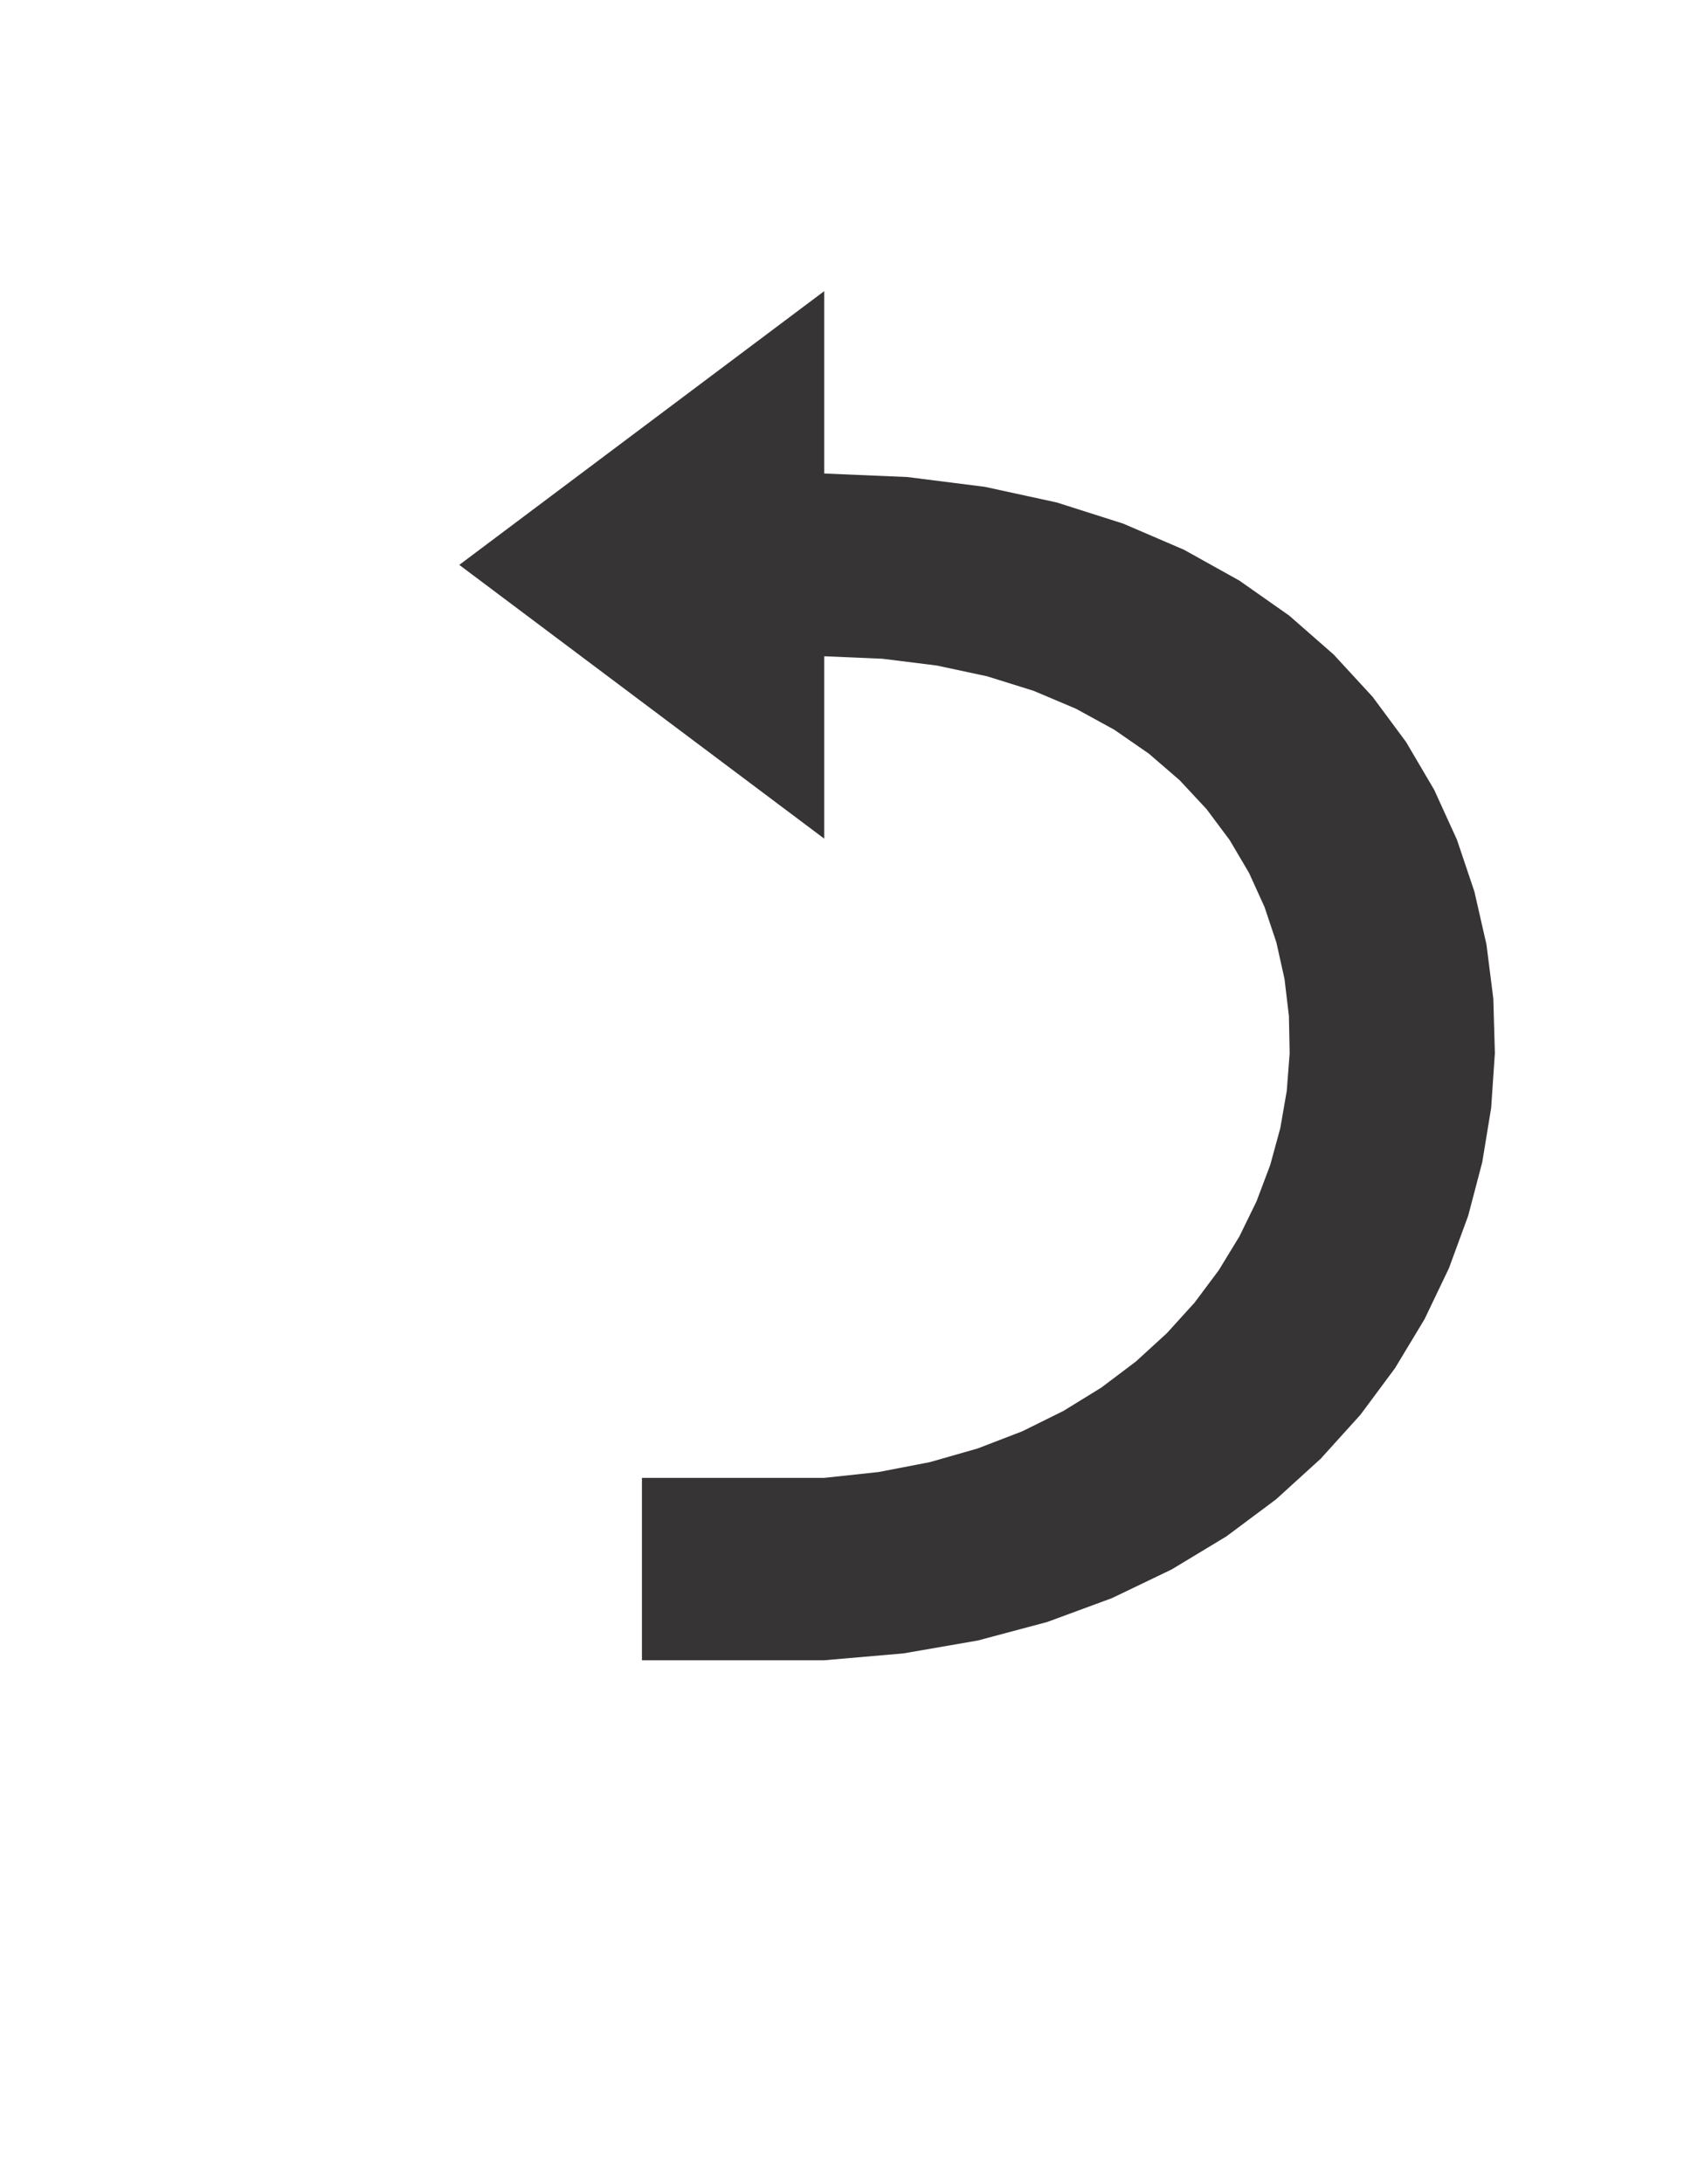 <?xml version="1.0" encoding="UTF-8"?> <svg xmlns="http://www.w3.org/2000/svg" xmlns:xlink="http://www.w3.org/1999/xlink" xmlns:xodm="http://www.corel.com/coreldraw/odm/2003" xml:space="preserve" width="7mm" height="9mm" version="1.1" style="shape-rendering:geometricPrecision; text-rendering:geometricPrecision; image-rendering:optimizeQuality; fill-rule:evenodd; clip-rule:evenodd" viewBox="0 0 700 900"> <defs> <style type="text/css"> .fil0 {fill:#373435;fill-rule:nonzero} </style> </defs> <g id="Слой_x0020_1">  <g> <path class="fil0" d="M285.04 684.11l-11.89 0 0 -75 11.89 0 0 75zm54.75 -75.15l0 0 22.44 -2.41 21.09 -4.07 19.73 -5.64 18.38 -7.07 16.99 -8.41 15.61 -9.61 14.22 -10.72 12.8 -11.7 11.4 -12.57 9.96 -13.32 8.53 -13.97 7.08 -14.5 5.62 -14.91 4.16 -15.2 2.67 -15.39 1.19 -15.47 -0.31 -15.41 -1.82 -15.26 -3.34 -14.99 -4.88 -14.59 -6.41 -14.1 -7.96 -13.48 -9.52 -12.75 -11.09 -11.9 -12.68 -10.95 -14.26 -9.87 -15.87 -8.69 -17.48 -7.38 -19.1 -5.96 -20.74 -4.44 -22.38 -2.79 -24.03 -1.03 0 75.15 -150.45 -112.8 150.45 -112.8 0 75.15 0 0 34.28 1.45 31.96 4.04 29.66 6.45 27.36 8.71 25.08 10.78 22.81 12.7 20.55 14.43 18.29 16.01 16.05 17.41 13.82 18.64 11.59 19.7 9.39 20.59 7.18 21.32 4.99 21.87 2.82 22.25 0.64 22.47 -1.52 22.51 -3.67 22.39 -5.8 22.09 -7.94 21.63 -10.05 20.99 -12.17 20.19 -14.26 19.21 -16.35 18.08 -18.42 16.76 -20.49 15.28 -22.56 13.62 -24.59 11.81 -26.64 9.82 -28.65 7.65 -30.68 5.32 -32.68 2.83 -75.15 0 0 -75.15 75.15 0z"></path> </g> </g> </svg> 
